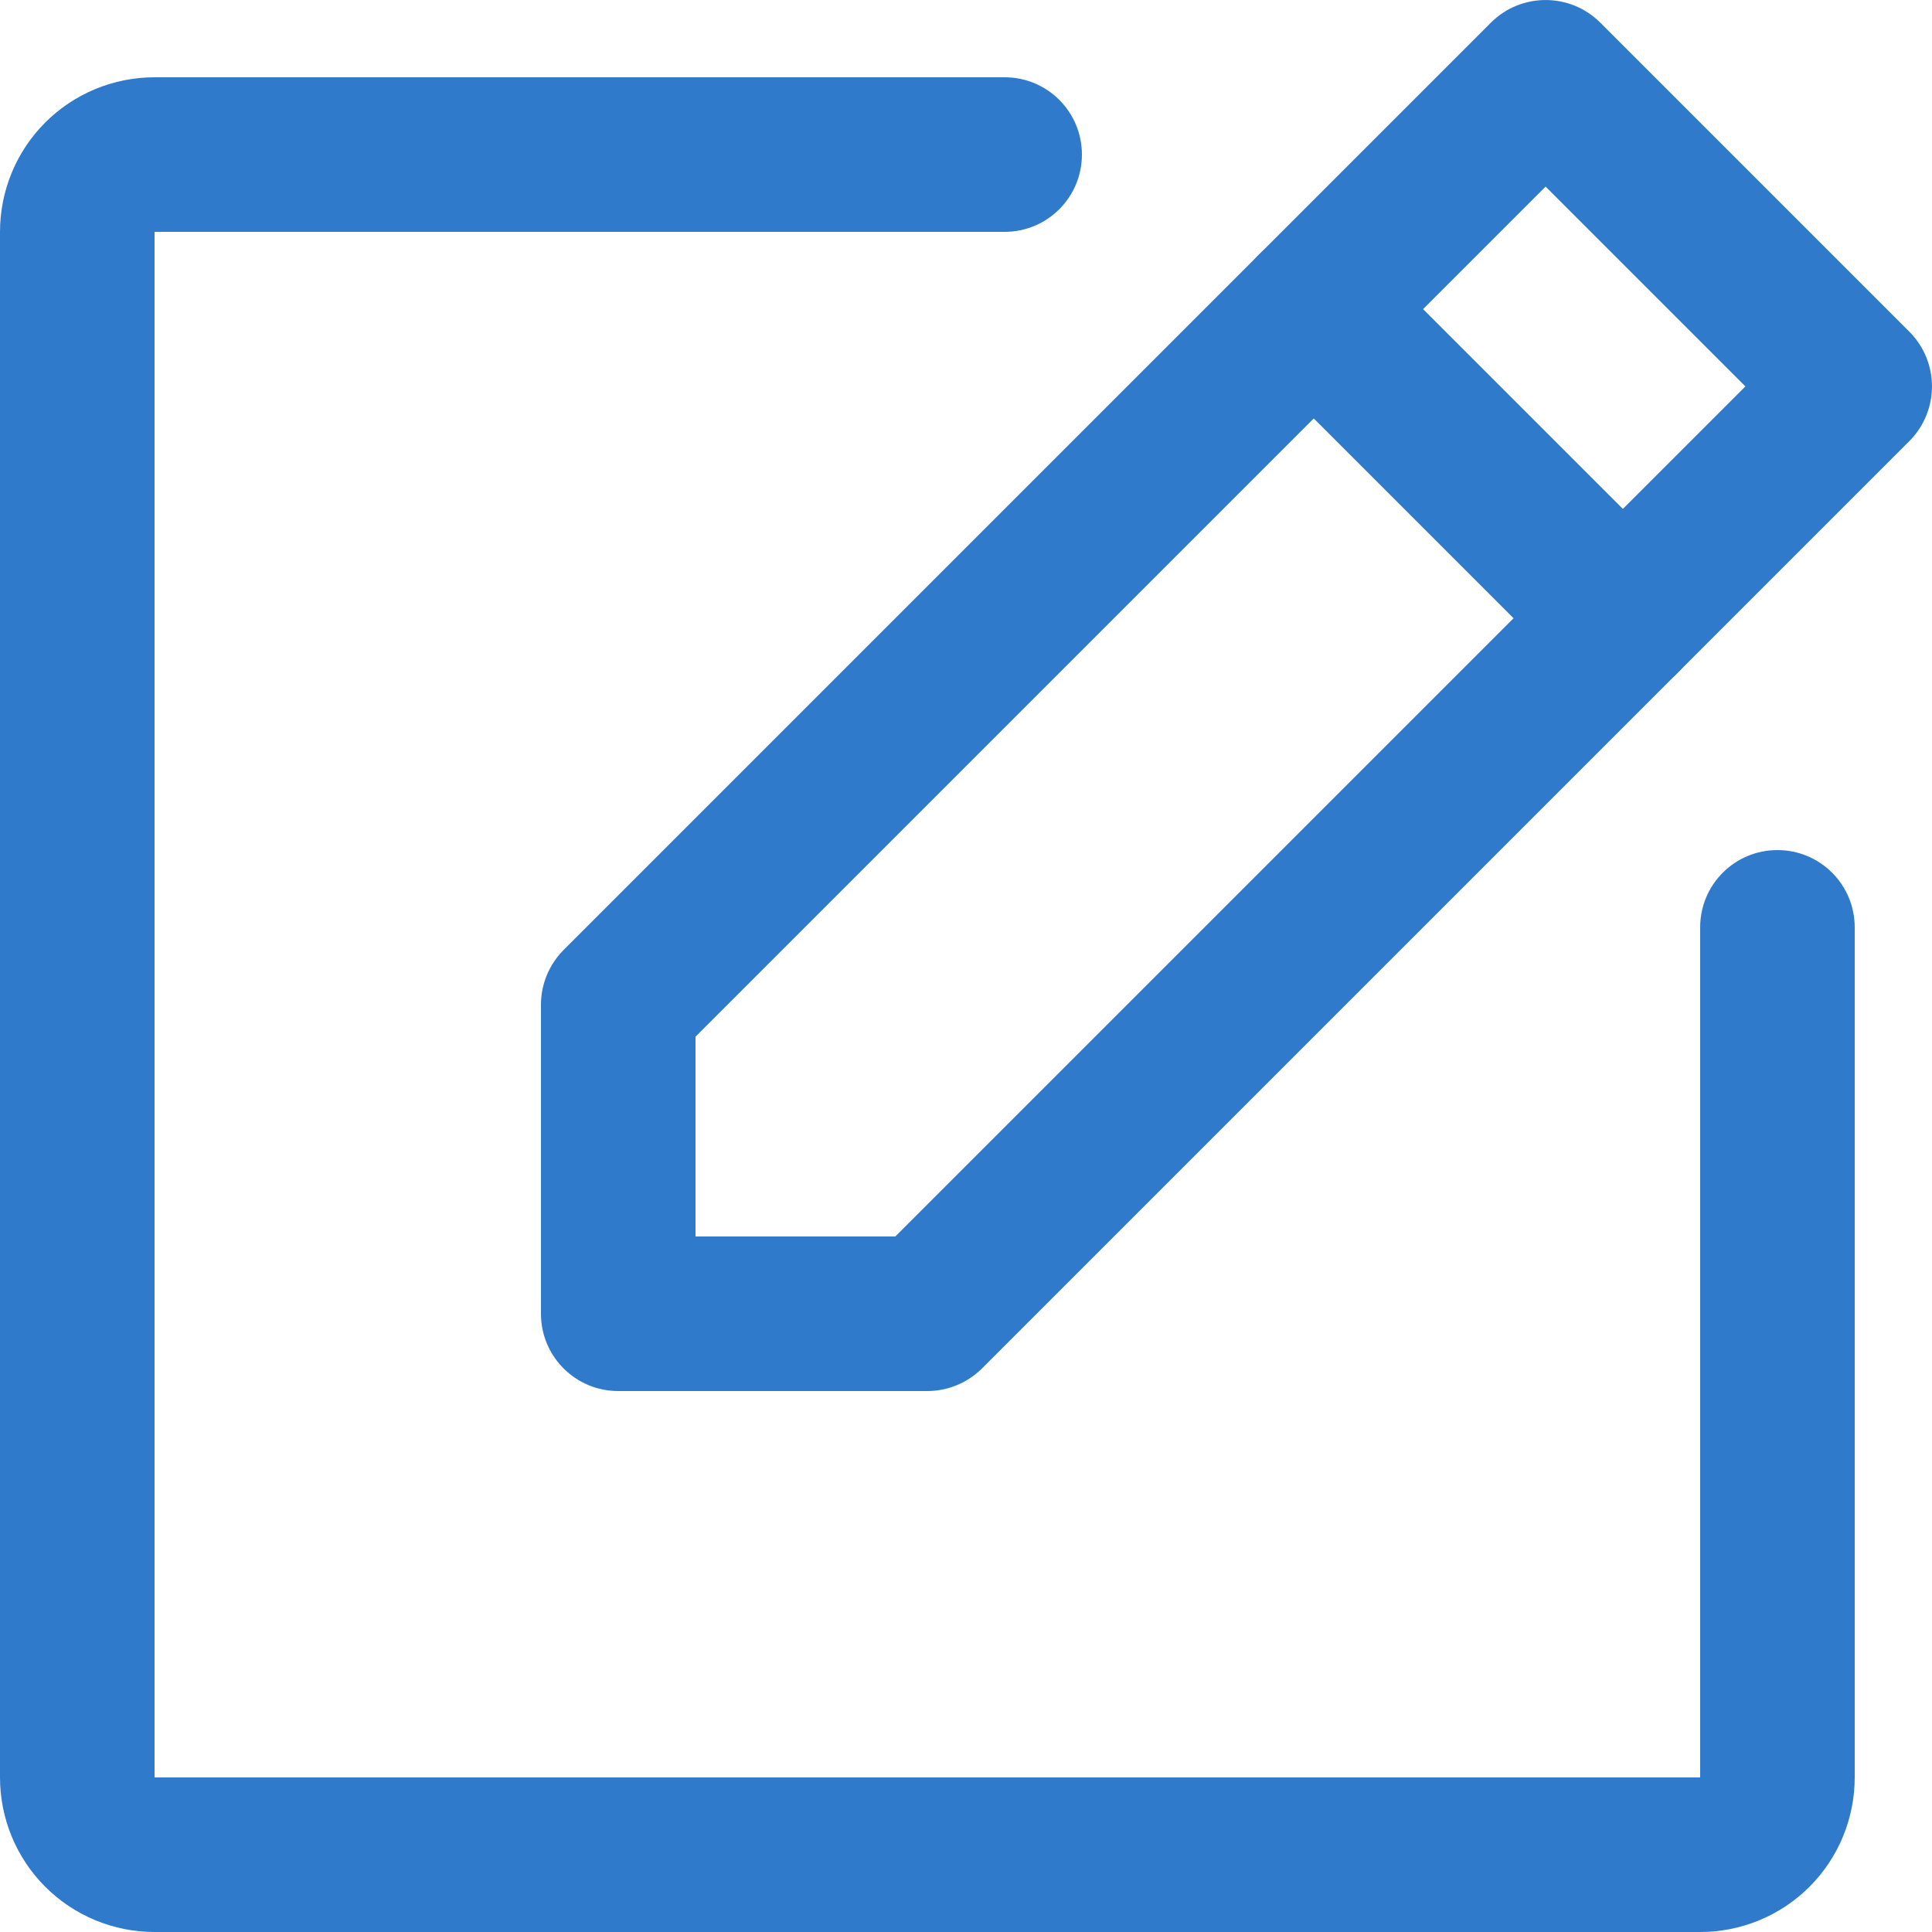 <svg width="17" height="17" viewBox="0 0 17 17" fill="none" xmlns="http://www.w3.org/2000/svg">
<path fill-rule="evenodd" clip-rule="evenodd" d="M13.119 0.199C13.385 -0.066 13.815 -0.066 14.081 0.199L16.801 2.919C17.066 3.185 17.066 3.615 16.801 3.881L8.641 12.041C8.513 12.168 8.34 12.24 8.16 12.24H5.44C5.064 12.24 4.76 11.936 4.76 11.56V8.84C4.76 8.66 4.832 8.487 4.959 8.359L13.119 0.199ZM6.12 9.122V10.88H7.878L15.358 3.4L13.6 1.642L6.12 9.122Z" fill="#307ACC"/>
<path fill-rule="evenodd" clip-rule="evenodd" d="M11.079 2.239C11.345 1.974 11.775 1.974 12.041 2.239L14.761 4.959C15.026 5.225 15.026 5.655 14.761 5.921C14.495 6.186 14.065 6.186 13.799 5.921L11.079 3.201C10.814 2.935 10.814 2.505 11.079 2.239Z" fill="#307ACC"/>
<path fill-rule="evenodd" clip-rule="evenodd" d="M0.398 1.078C0.653 0.823 0.999 0.68 1.36 0.68H8.84C9.216 0.68 9.52 0.984 9.52 1.36C9.52 1.736 9.216 2.04 8.84 2.04L1.36 2.04L1.36 15.64H14.96V8.16C14.96 7.784 15.264 7.48 15.64 7.48C16.016 7.48 16.32 7.784 16.32 8.16V15.64C16.32 16.001 16.177 16.347 15.922 16.602C15.667 16.857 15.321 17 14.96 17H1.36C0.999 17 0.653 16.857 0.398 16.602C0.143 16.347 0 16.001 0 15.64V2.04C0 1.679 0.143 1.333 0.398 1.078Z" fill="#307ACC"/>
</svg>
